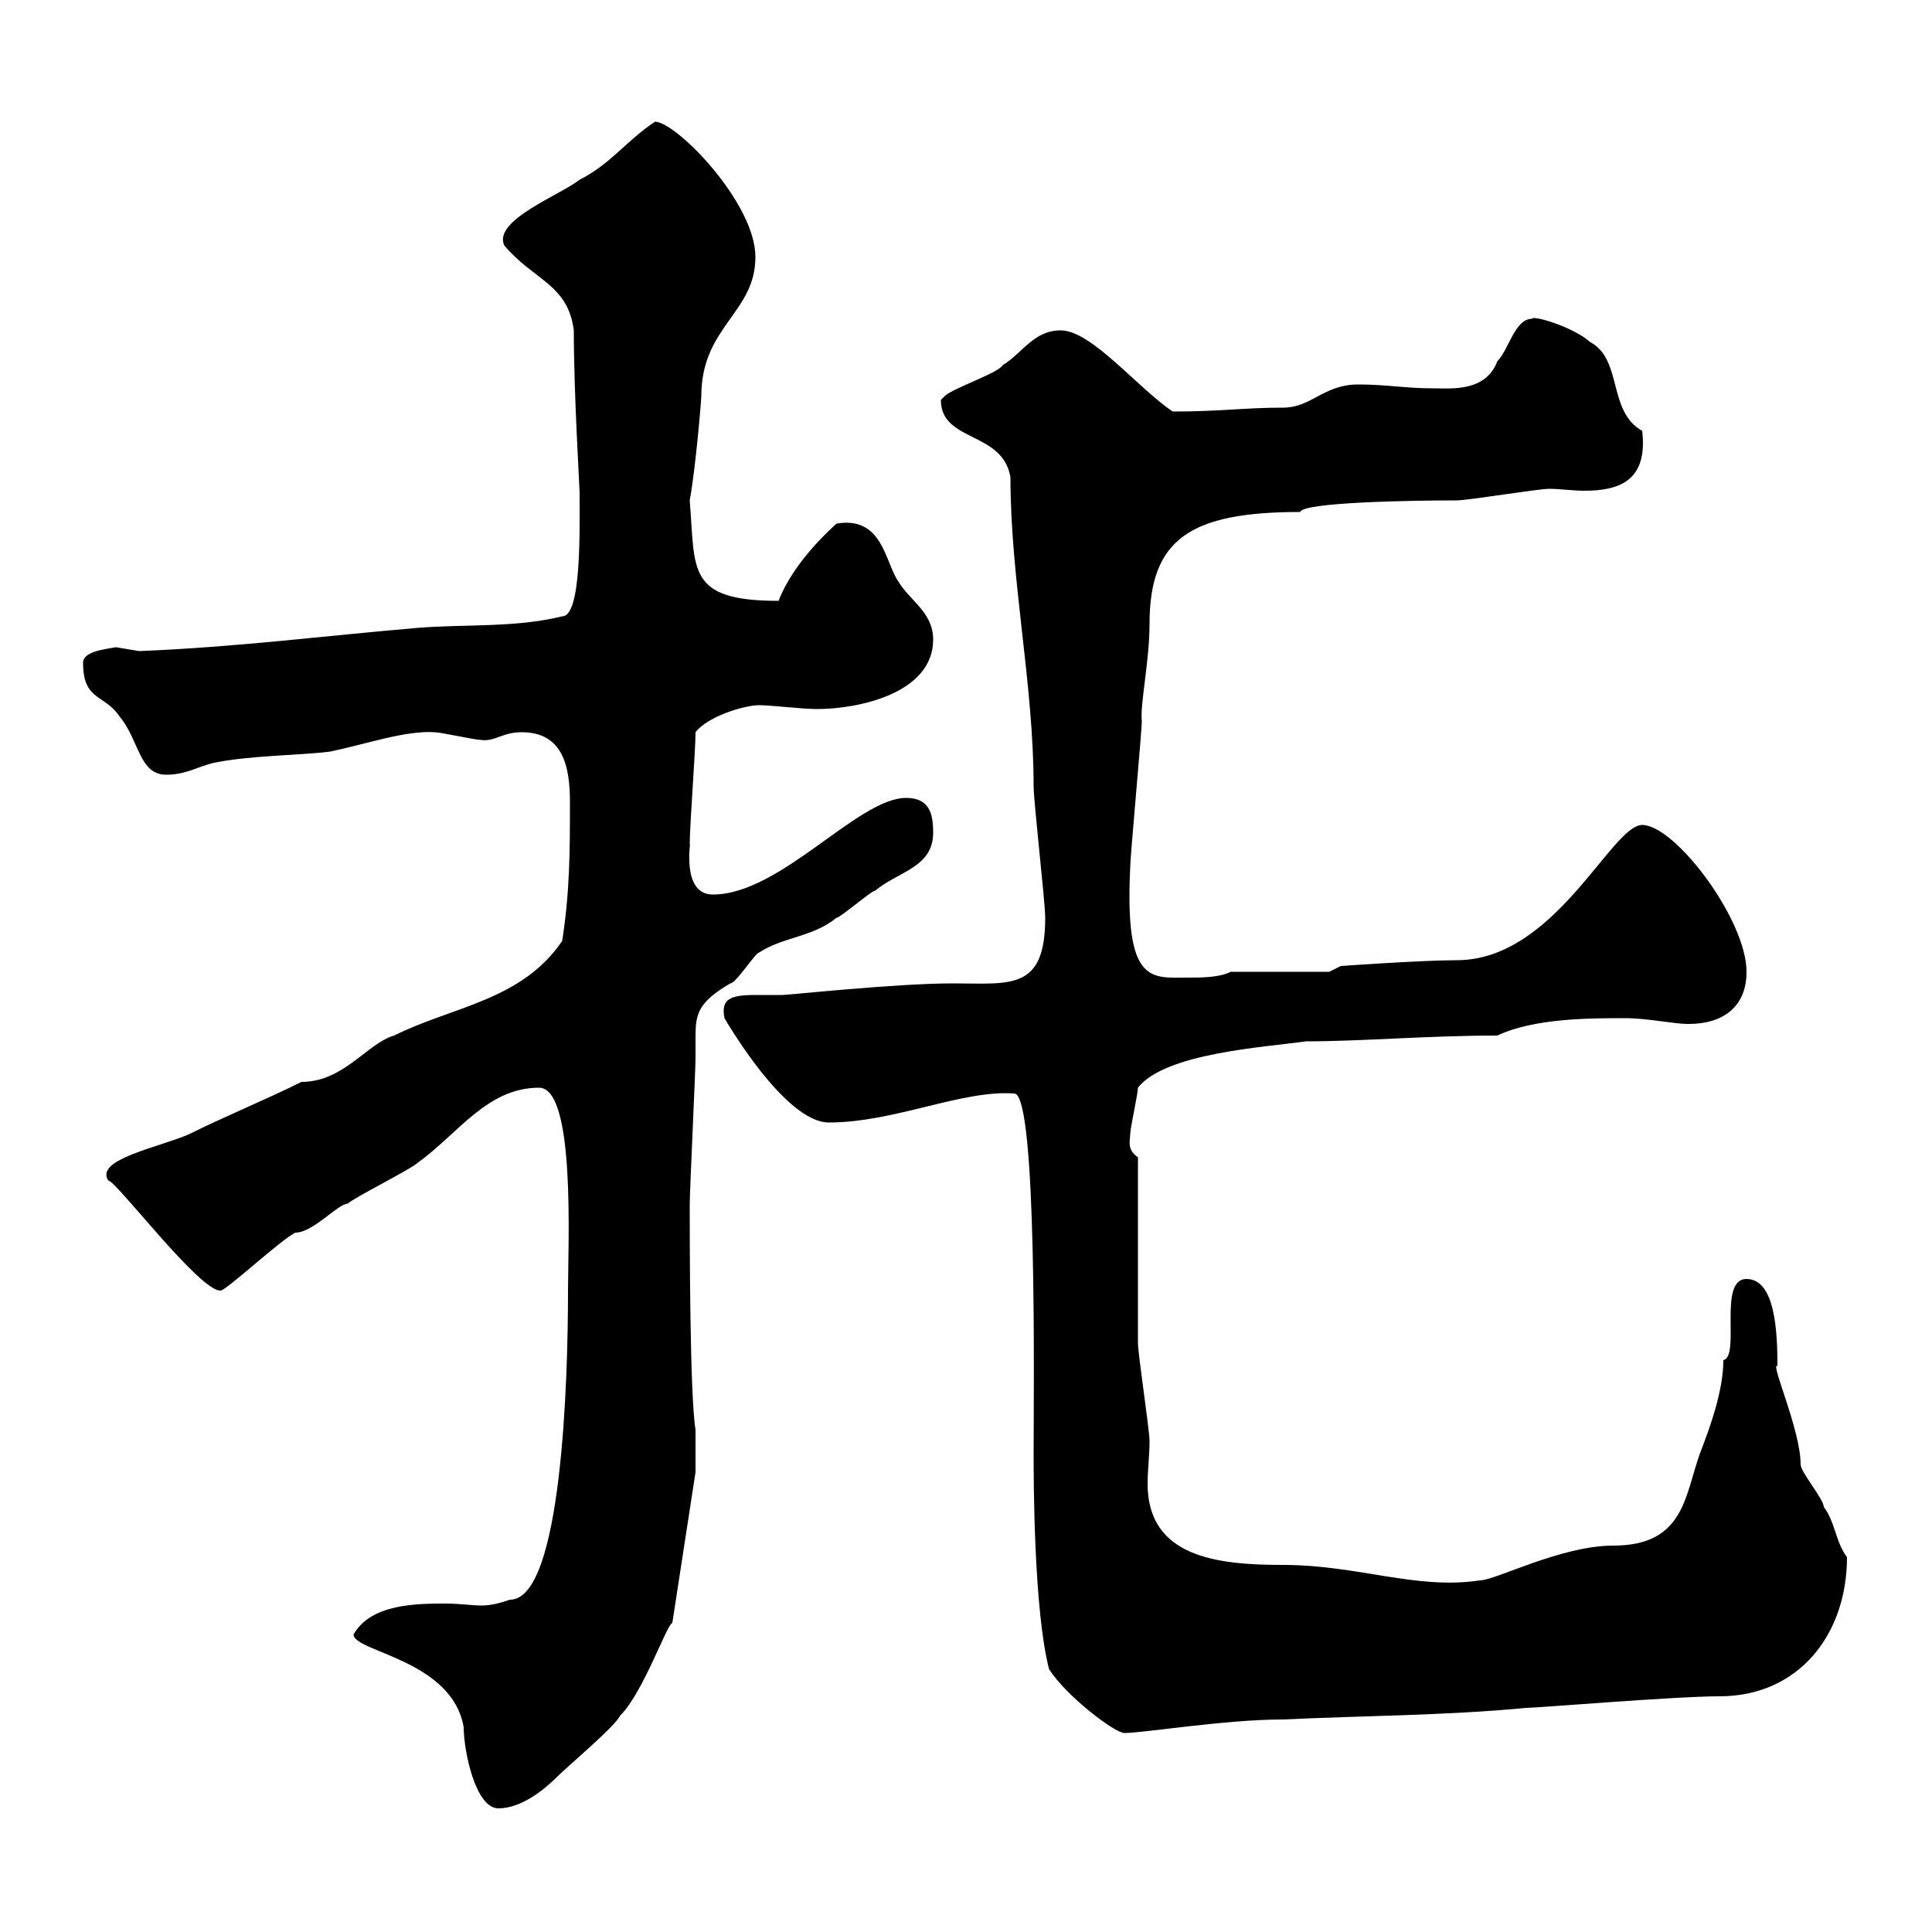 <svg xmlns="http://www.w3.org/2000/svg" xmlns:xlink="http://www.w3.org/1999/xlink" width="300" height="300"><path d="M54.90 253.80C54.90 256.50 70.20 257.70 72 268.20C72 271.80 73.80 280.80 77.40 280.80C81 280.80 84.60 277.80 86.40 276C88.20 274.20 95.40 268.20 96.30 266.40C99.90 262.80 103.50 252.30 104.40 252L108 228.60L108 222C107.10 216.60 107.10 192.30 107.10 186.90C107.10 185.10 108 166.20 108 164.40C108 162.90 108 162 108 161.10C108 157.50 108.30 155.70 113.40 152.70C114.30 152.70 117.30 147.90 117.90 147.90C121.50 145.50 126.30 145.50 129.90 142.50C130.50 142.50 135.30 138.30 135.90 138.30C139.50 135.30 144.90 134.70 144.90 129.30C144.90 126.30 144.30 123.90 140.70 123.90C133.20 123.90 121.20 138.90 110.70 138.90C105.60 138.90 107.40 130.20 107.10 131.10C107.10 128.10 108 116.70 108 113.70C109.80 111.30 115.50 109.50 117.90 109.50C119.70 109.50 124.50 110.10 126.90 110.10C133.20 110.10 144.90 107.70 144.90 99.30C144.90 95.10 141.30 93.30 139.50 90.30C137.40 87.30 137.10 80.10 129.90 81.30C129.60 81.60 123.30 87 120.90 93.30C106.50 93.30 108 88.50 107.10 77.70C108 72.90 108.90 62.10 108.90 61.50C108.90 50.70 117.30 48.60 117.30 39.90C117.30 31.50 105 18.90 101.70 18.90C97.20 21.90 94.80 25.50 90 27.90C87 30.30 76.50 34.20 78.30 38.10C82.80 43.50 88.20 44.10 89.10 51.30C89.10 61.20 90 75.60 90 76.50C90 82.50 90.30 95.70 87.30 95.70C80.10 97.50 72 96.90 64.80 97.50C50.70 98.70 36.60 100.50 21.60 101.10C21.60 101.10 18 100.50 18 100.50C16.50 100.80 12.90 101.10 12.90 102.90C12.90 108.90 16.20 107.70 18.60 111.30C21.60 114.90 21.60 120.30 25.80 120.30C28.80 120.30 30.60 119.10 33 118.50C38.40 117.30 46.80 117.30 51.30 116.70C57 115.50 63 113.40 67.50 113.70C68.40 113.70 73.80 114.90 74.70 114.90C76.80 115.20 78 113.70 81 113.70C87.30 113.70 88.50 118.80 88.50 124.50C88.50 132 88.50 138.30 87.30 146.10C81 155.40 70.20 156.30 61.20 160.80C57 162 53.40 168 46.80 168C41.40 170.70 34.80 173.40 29.40 176.10C24.60 178.20 14.70 180 16.80 183.30C18 183.30 30.90 200.40 34.20 200.40C34.80 200.70 43.80 192.30 45.90 191.40C48.60 191.40 52.50 186.90 54 186.90C54.90 186 63.90 181.50 64.80 180.60C71.10 176.10 75.60 168.90 83.70 168.90C89.40 168.90 88.20 193.20 88.20 200.40C88.20 213.90 87.30 248.40 79.20 248.40C77.40 249 76.20 249.30 74.70 249.30C73.20 249.30 71.40 249 69.30 249C64.80 249 57.60 249 54.90 253.80ZM162.90 259.20C165.60 263.40 173.10 269.10 174.60 269.10C177.60 269.10 190.20 267 199.20 267C211.80 266.40 224.40 266.40 237 265.20C238.80 265.20 260.10 263.40 267 263.40C279.30 263.40 286.80 253.80 286.80 241.80C285 239.40 285 236.40 283.20 234C283.20 232.80 279.60 228.60 279.60 227.40C279.60 222 274.80 211.50 276 212.10C276 207 275.70 198.60 271.20 198.60C266.70 198.60 270.30 210.60 267.60 211.20C267.60 216 265.50 221.70 264 225.60C261.60 232.20 261.60 240 250.50 240C242.40 240 232.20 245.40 229.80 245.40C219.90 246.90 210.90 243 199.20 243C189 243 178.20 241.80 178.20 230.40C178.20 228.30 178.50 225.90 178.50 223.80C178.50 222 176.70 210.30 176.70 208.50C176.70 204 176.70 184.20 176.70 179.70C174.90 178.50 175.50 177 175.50 176.10C175.50 175.20 176.70 169.80 176.70 168.90C180.90 163.50 196.50 162.60 202.80 161.70C211.50 161.70 221.70 160.80 232.50 160.80C238.20 158.10 246.90 158.10 252.30 158.10C255.90 158.10 259.80 159 262.20 159C267.60 159 271.20 156.30 271.20 150.90C271.20 142.80 260.10 128.10 255 128.10C250.20 128.10 241.50 149.10 226.20 149.10C220.80 149.10 208.20 150 208.20 150L206.40 150.90L191.10 150.90C189.30 151.80 186.60 151.80 184.50 151.80C178.80 151.80 174.60 153 175.50 134.70C175.50 132.90 177.30 113.70 177.30 111.90C177 109.50 178.50 102.60 178.50 96.90C178.50 83.70 184.80 79.50 201.90 79.50C202.20 78 219 77.70 226.20 77.70C228 77.70 238.80 75.90 240.60 75.90C242.10 75.90 244.20 76.20 246 76.20C251.40 76.20 255.90 74.70 255 66.90C249.60 63.90 252 55.80 246.90 53.10C244.20 50.70 237.90 48.90 237.90 49.50C235.20 49.50 234.30 54.30 232.50 56.10C230.70 60.90 225.30 60.30 222.60 60.30C218.10 60.30 215.40 59.70 210.90 59.70C205.50 59.70 203.70 63.30 199.20 63.30C193.20 63.30 189.60 63.90 182.10 63.90C176.70 60.30 169.50 51.30 164.70 51.30C160.50 51.30 158.70 54.90 155.70 56.70C155.10 57.90 147.90 60.30 146.70 61.50C146.70 61.50 146.10 62.10 146.10 62.10C146.10 68.70 155.70 66.90 156.90 74.10C156.90 90 160.50 106.20 160.50 122.10C160.50 124.50 162.30 140.10 162.30 142.50C162.30 153.90 156.90 152.70 147.90 152.70C139.20 152.70 122.40 154.50 121.50 154.50C120 154.50 118.80 154.50 117.30 154.50C113.40 154.50 111.90 155.10 112.50 158.10C112.50 158.10 121.80 174.30 128.70 174.30C138.90 174.30 149.40 169.20 157.50 169.80C161.10 169.80 160.50 216.30 160.50 225.60C160.50 229.50 160.50 249.90 162.90 259.20Z"/></svg>